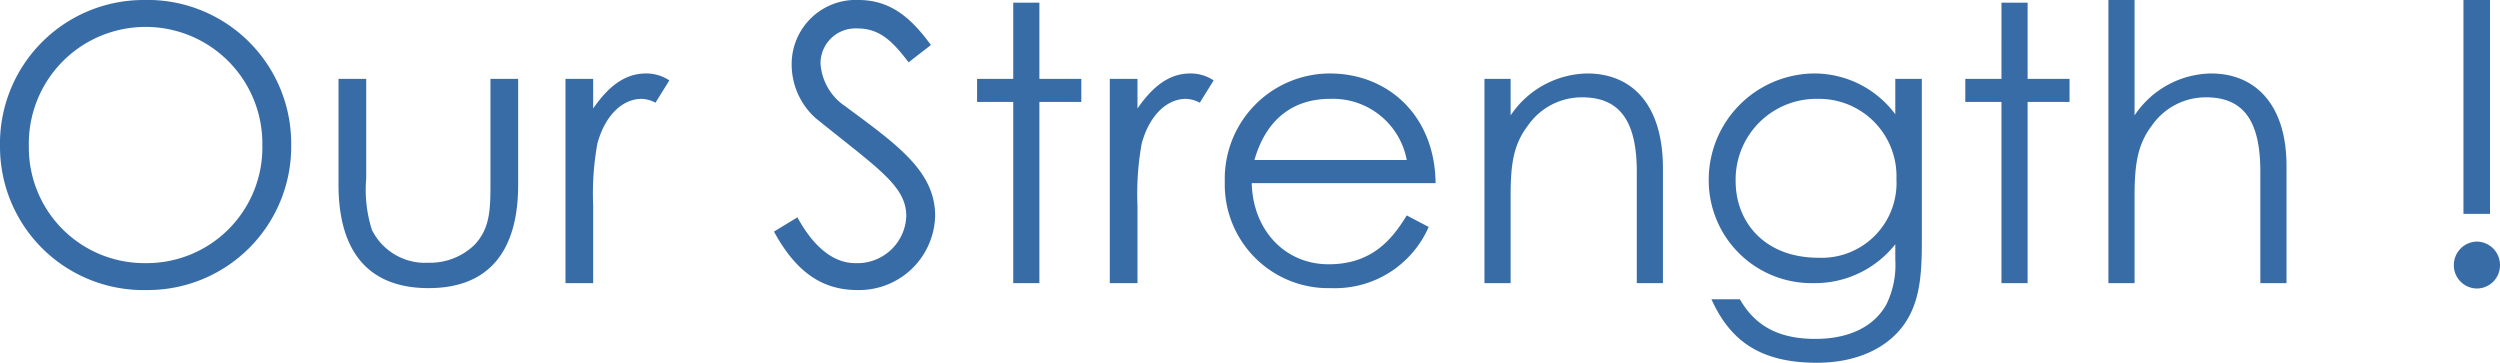 <?xml version="1.0" encoding="UTF-8"?><svg xmlns="http://www.w3.org/2000/svg" width="194.97" height="28.29" viewBox="0 0 194.97 28.29">
  <path id="パス_7143" data-name="パス 7143" d="M12.87-22.08A11.2,11.2,0,0,0,1.68-10.68,11.179,11.179,0,0,0,13.05.54,11.193,11.193,0,0,0,24.39-10.77,11.2,11.2,0,0,0,12.87-22.08Zm.12,2.1a9.094,9.094,0,0,1,9.15,9.18,9.019,9.019,0,0,1-9.15,9.24,9.007,9.007,0,0,1-9.06-9.12A9.1,9.1,0,0,1,12.99-19.98ZM39.93-8.16c0,2.28.03,3.81-1.23,5.16a4.975,4.975,0,0,1-3.6,1.41,4.63,4.63,0,0,1-4.41-2.55,10.288,10.288,0,0,1-.45-4.02v-7.77H28.08v8.25c0,5.37,2.46,8.07,7.02,8.07s6.99-2.7,6.99-8.07v-8.25H39.93Zm8.01-7.77H45.78V0h2.16V-6.06a21.9,21.9,0,0,1,.33-4.83c.6-2.19,1.95-3.48,3.45-3.48a2.439,2.439,0,0,1,1.08.3l1.08-1.74a3.225,3.225,0,0,0-1.83-.54c-1.62,0-2.91.99-4.11,2.73Zm26.34-2.64c-1.41-1.92-3-3.51-5.64-3.51a5,5,0,0,0-5.22,5.04,5.64,5.64,0,0,0,1.83,4.14c4.89,3.96,7.11,5.31,7.11,7.68a3.814,3.814,0,0,1-3.99,3.66c-1.65,0-3.21-1.2-4.5-3.57L62.04-4.02C63.63-1.11,65.58.54,68.55.54a5.933,5.933,0,0,0,6.06-5.79c0-3.48-2.97-5.55-7.02-8.55a4.353,4.353,0,0,1-1.92-3.33,2.729,2.729,0,0,1,2.91-2.73c1.77,0,2.79,1.11,3.96,2.64Zm6.42,2.64H77.88v1.8H80.7V0h2.04V-14.13h3.27v-1.8H82.74v-5.94H80.7Zm9.69,0H88.23V0h2.16V-6.06a21.9,21.9,0,0,1,.33-4.83c.6-2.19,1.95-3.48,3.45-3.48a2.439,2.439,0,0,1,1.08.3l1.08-1.74a3.225,3.225,0,0,0-1.83-.54c-1.62,0-2.91.99-4.11,2.73ZM113.64-7.8c-.06-5.28-3.72-8.55-8.25-8.55A8.209,8.209,0,0,0,97.2-7.92,8.08,8.08,0,0,0,105.51.39a7.965,7.965,0,0,0,7.59-4.77l-1.71-.9c-1.17,1.92-2.76,3.81-6.09,3.81-3.42,0-5.91-2.67-6-6.33ZM99.51-9.6c.93-3.24,3.06-4.77,5.91-4.77a5.85,5.85,0,0,1,5.97,4.77Zm19.98-6.33h-2.04V0h2.04V-6.69c0-2.52.18-4.08,1.38-5.64a5.11,5.11,0,0,1,4.2-2.16c3.09,0,4.26,2.07,4.26,5.82V0h2.04V-8.94c0-5.01-2.43-7.41-5.91-7.41a7.342,7.342,0,0,0-5.97,3.27Zm32.07,0h-2.07v2.76a7.873,7.873,0,0,0-6.39-3.18,8.291,8.291,0,0,0-8.16,8.28A8.016,8.016,0,0,0,143.1,0a7.984,7.984,0,0,0,6.39-3.03v1.2a6.972,6.972,0,0,1-.69,3.48c-.96,1.74-2.91,2.7-5.55,2.7-2.82,0-4.68-.99-5.88-3.09h-2.22c1.41,3.09,3.63,4.95,8.22,4.95,3.03,0,5.4-1.08,6.75-2.91,1.29-1.77,1.44-3.93,1.44-6.54Zm-8.13,1.56a6.038,6.038,0,0,1,6.15,6.27,5.835,5.835,0,0,1-6.09,6.12c-4.2,0-6.45-2.79-6.45-5.97A6.29,6.29,0,0,1,143.43-14.37Zm14.34-1.56h-2.82v1.8h2.82V0h2.04V-14.13h3.27v-1.8h-3.27v-5.94h-2.04ZM166.11,0h2.04V-6.69c0-2.55.21-4.11,1.38-5.64a5.11,5.11,0,0,1,4.2-2.16c3.09,0,4.23,2.07,4.23,5.82V0H180V-9.15c0-4.77-2.43-7.2-5.88-7.2a7.3,7.3,0,0,0-5.97,3.27v-9h-2.04ZM193.8-22.08V-5.4h2.07V-22.08Zm1.05,18.84a1.831,1.831,0,0,0-1.8,1.83,1.812,1.812,0,0,0,1.8,1.83,1.812,1.812,0,0,0,1.8-1.83A1.831,1.831,0,0,0,194.85-3.24Z" transform="translate(-1.68 22.08)" fill="#386ca7"/>
</svg>
